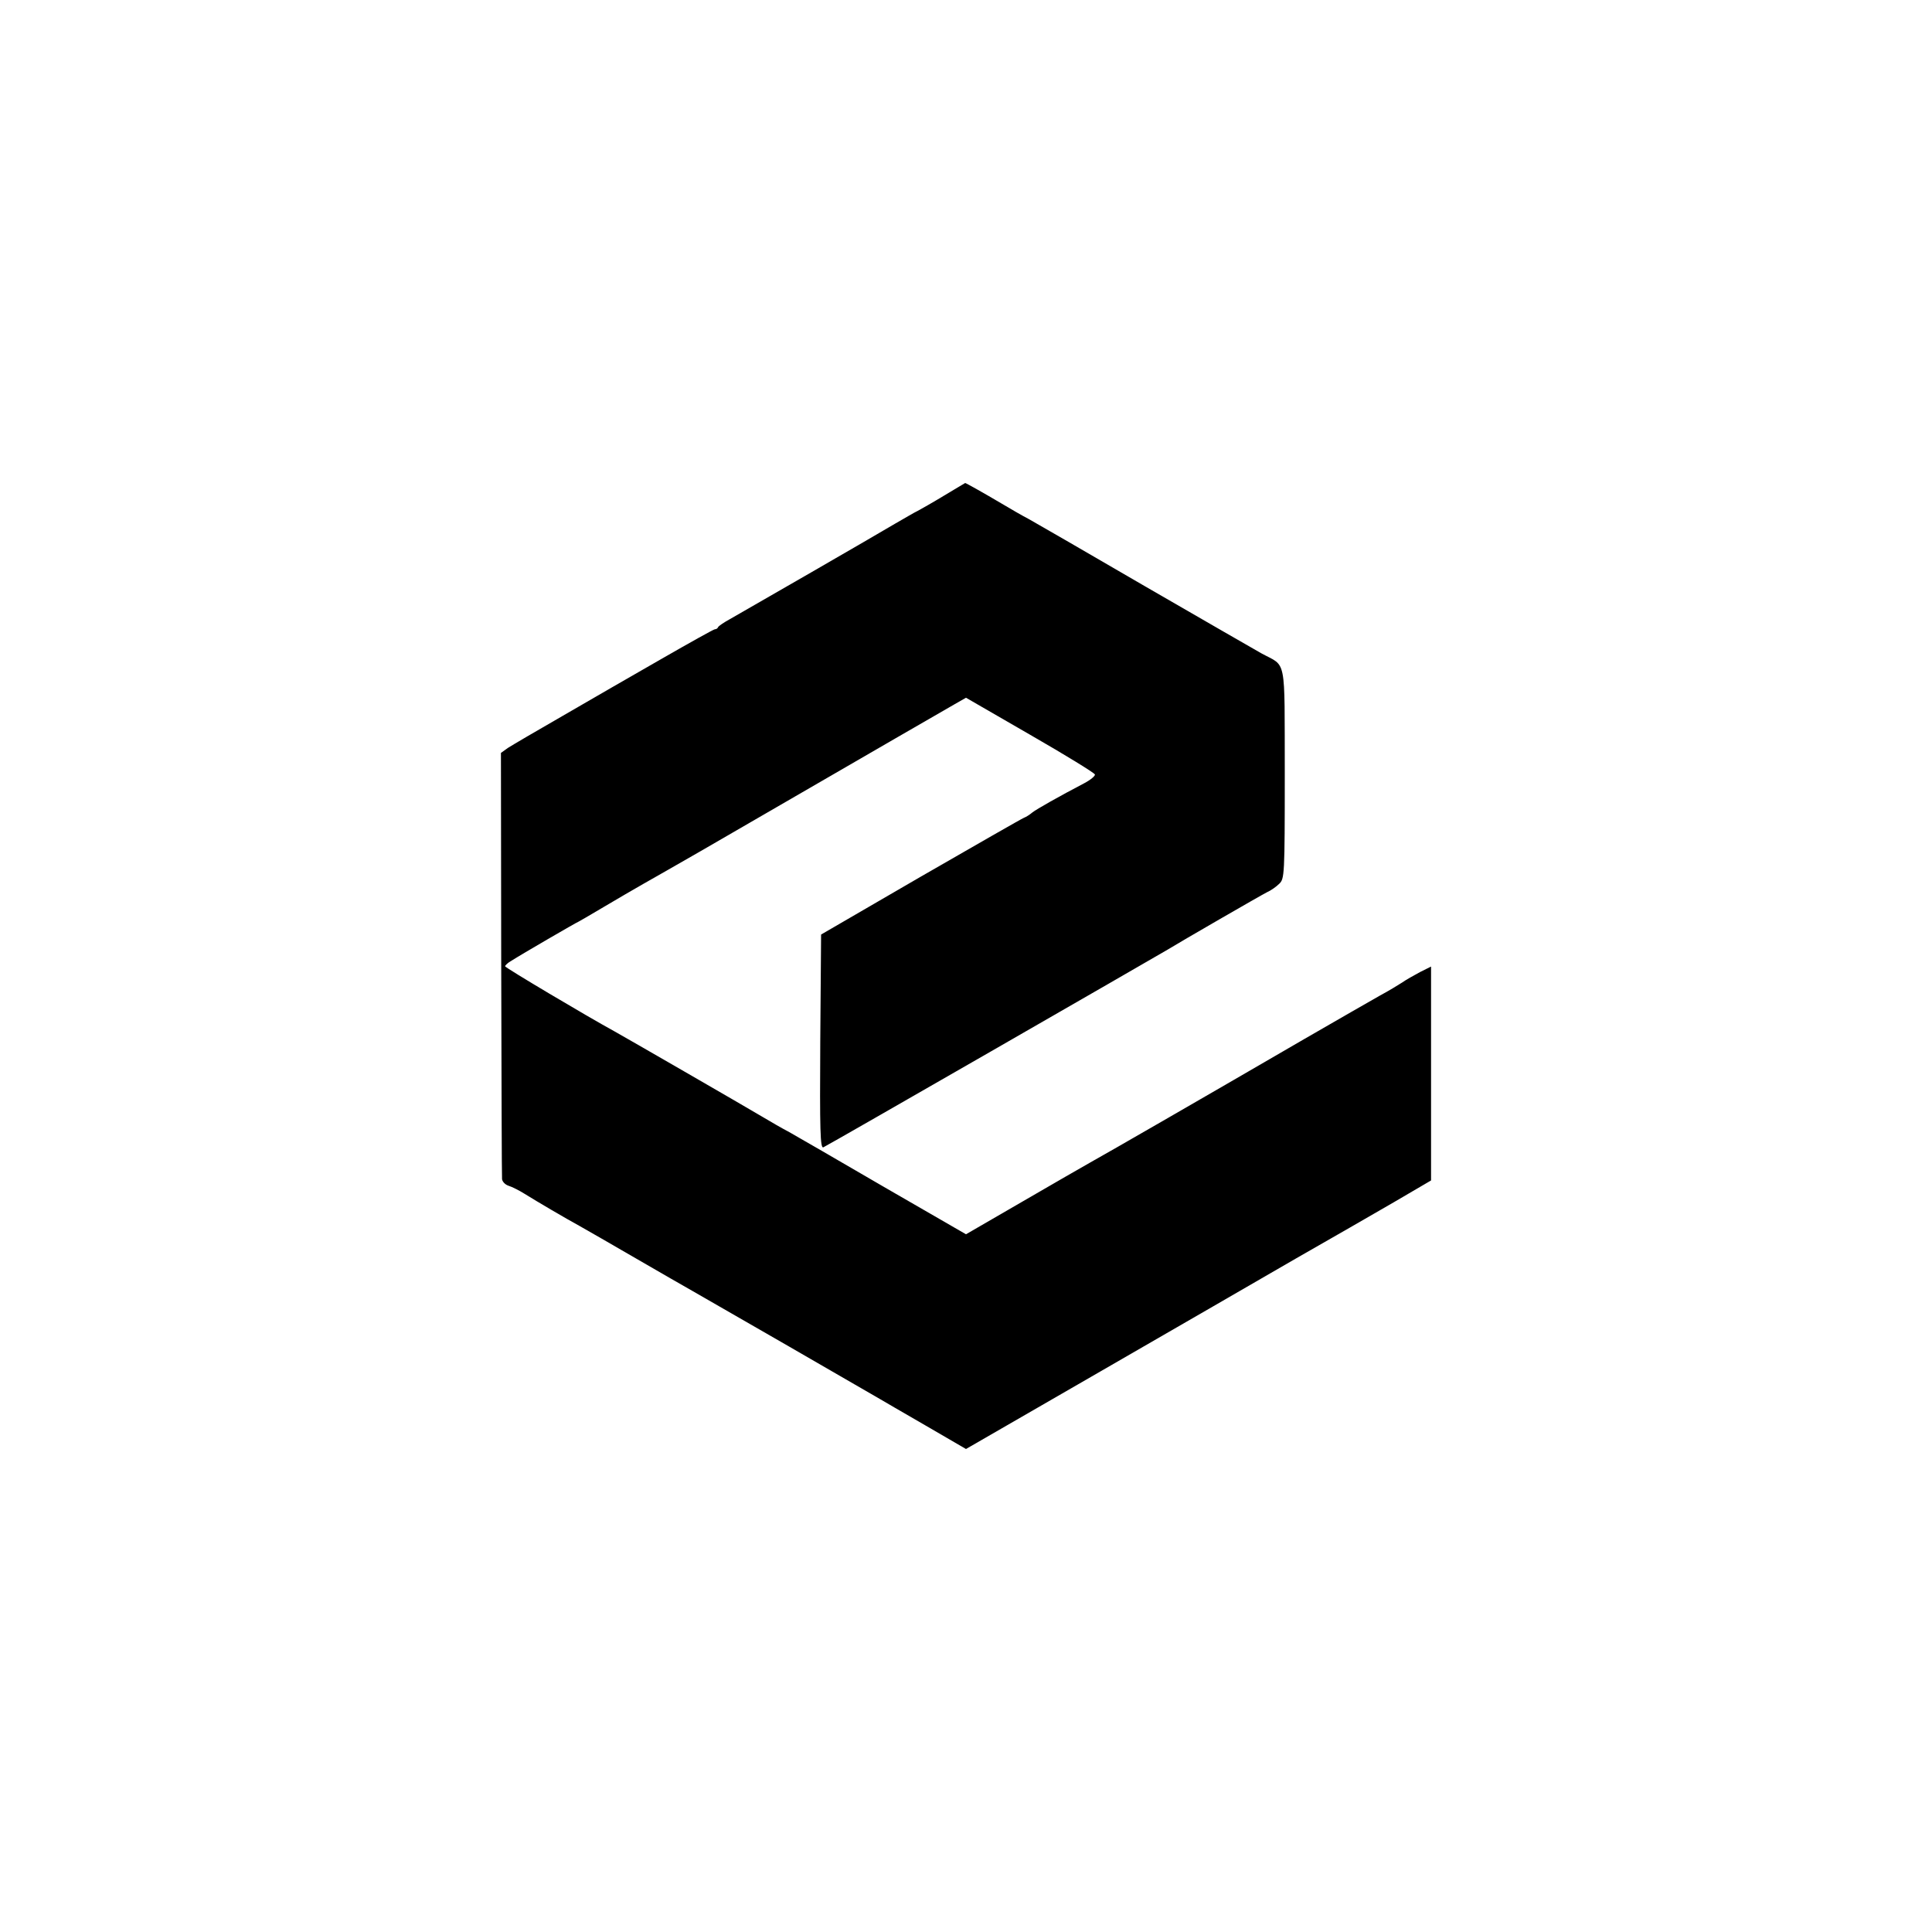 <?xml version="1.0" standalone="no"?>
<!DOCTYPE svg PUBLIC "-//W3C//DTD SVG 20010904//EN"
 "http://www.w3.org/TR/2001/REC-SVG-20010904/DTD/svg10.dtd">
<svg version="1.0" xmlns="http://www.w3.org/2000/svg"
 width="700pt" height="700pt" viewBox="0 0 700 700"
 preserveAspectRatio="xMidYMid meet">
<g transform="translate(0,700) scale(0.1,-0.1)"
fill="#000000" stroke="none">
<path d="M3420 5204 c-41 -25 -84 -49 -95 -55 -11 -5 -48 -27 -83 -47 -72 -43
-537 -311 -597 -345 -22 -12 -41 -25 -43 -29 -2 -5 -7 -8 -12 -8 -4 0 -90 -48
-191 -106 -101 -58 -263 -151 -359 -207 -96 -55 -186 -108 -200 -117 l-25 -18
1 -763 c1 -420 2 -772 3 -781 1 -9 11 -20 23 -24 13 -4 39 -17 58 -29 50 -31
147 -88 200 -117 25 -14 117 -67 205 -118 88 -51 180 -104 205 -118 48 -27
655 -377 680 -392 8 -5 81 -47 162 -94 l148 -86 487 281 c269 155 587 339 708
409 121 69 281 161 355 204 l135 79 0 387 0 388 -40 -20 c-22 -12 -51 -28 -65
-38 -14 -9 -50 -31 -80 -47 -30 -17 -154 -88 -275 -158 -332 -193 -724 -419
-775 -447 -25 -14 -136 -78 -248 -143 l-202 -117 -298 172 c-163 95 -317 184
-342 198 -25 13 -70 39 -100 57 -62 37 -504 292 -535 309 -97 53 -395 230
-395 235 0 3 10 13 23 20 34 22 239 141 242 141 1 0 42 24 91 53 49 29 114 67
144 84 30 17 125 71 210 120 696 403 881 510 918 531 l42 24 232 -134 c127
-73 233 -138 235 -144 2 -5 -16 -20 -39 -32 -88 -46 -173 -94 -188 -106 -8 -7
-22 -16 -30 -19 -8 -3 -177 -100 -375 -214 l-360 -209 -3 -388 c-2 -324 0
-387 11 -383 11 4 1193 684 1247 716 42 26 338 197 360 208 14 6 34 20 45 31
19 18 20 31 20 400 -1 431 8 384 -85 435 -25 14 -214 123 -420 242 -206 120
-395 229 -420 243 -25 13 -70 39 -100 57 -66 39 -130 75 -133 75 -1 -1 -36
-21 -77 -46z"/>
</g>
</svg>
